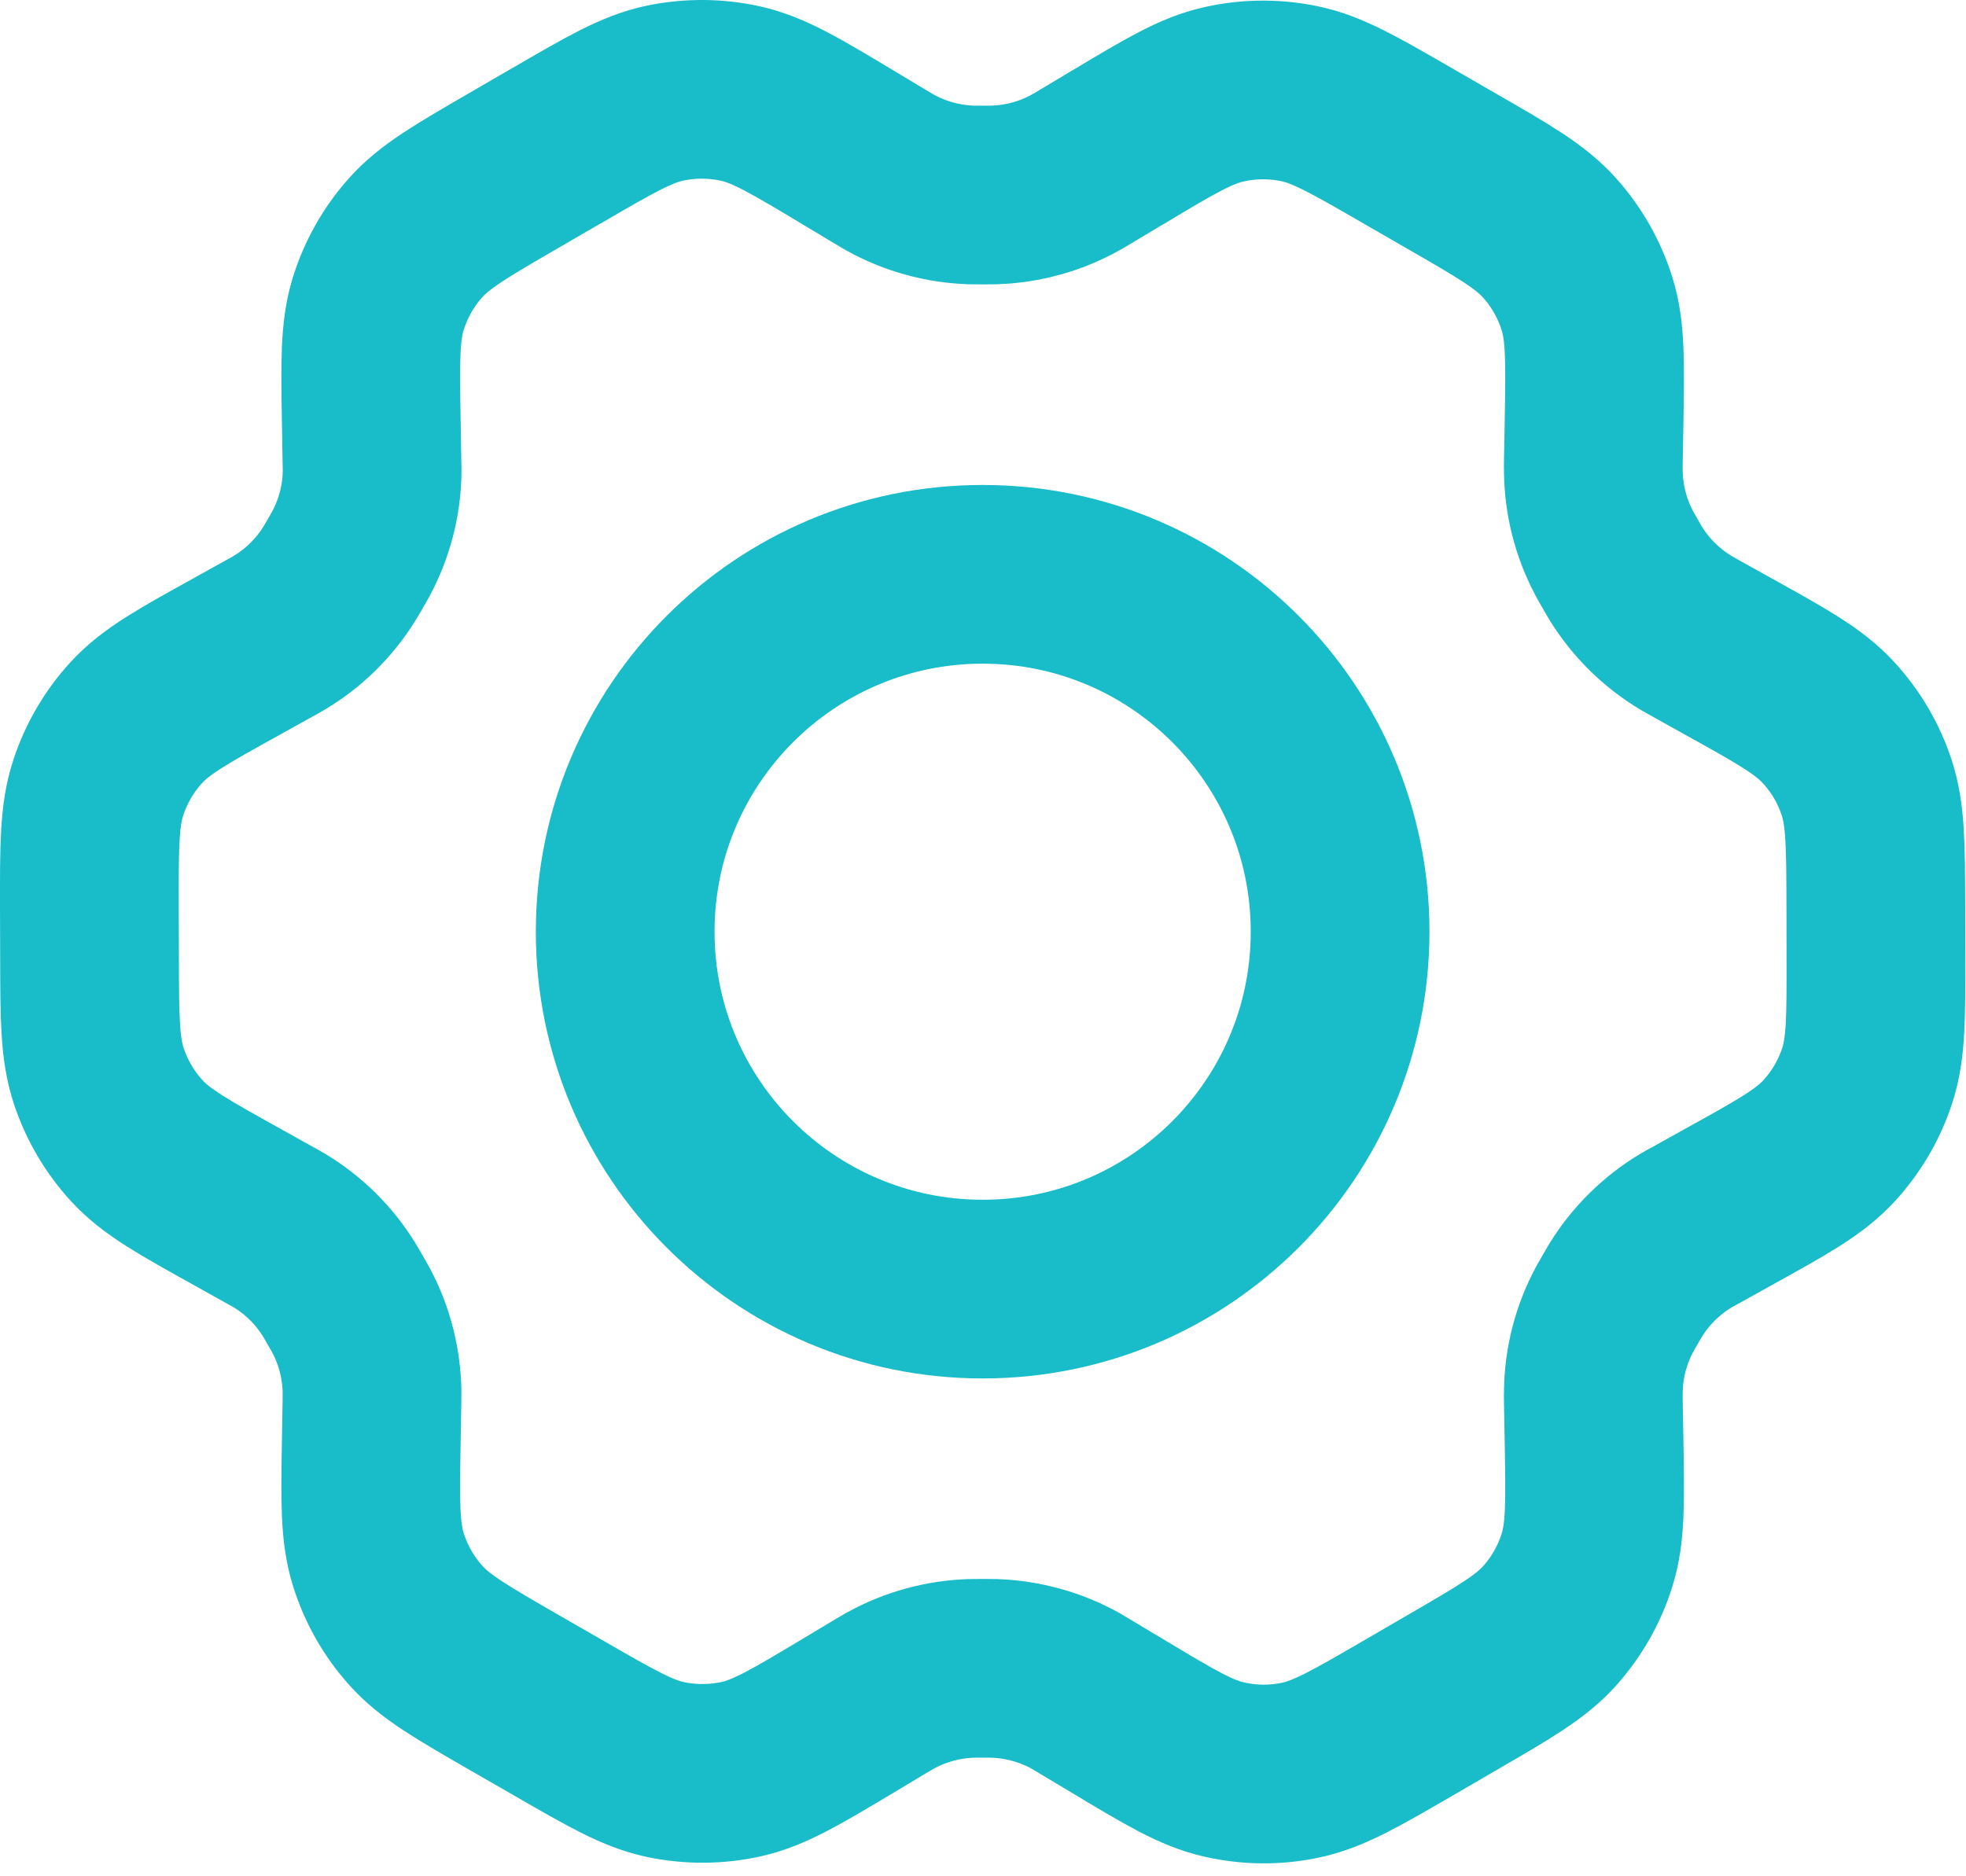 <svg width="22" height="21" viewBox="0 0 22 21" fill="none" xmlns="http://www.w3.org/2000/svg">
<path d="M19.346 7.351L18.98 7.147C18.923 7.115 18.895 7.099 18.867 7.083C18.594 6.919 18.364 6.693 18.196 6.423C18.179 6.396 18.163 6.367 18.131 6.311C18.098 6.255 18.082 6.226 18.067 6.198C17.916 5.916 17.835 5.603 17.83 5.284C17.829 5.252 17.829 5.219 17.83 5.154L17.838 4.729C17.849 4.048 17.855 3.707 17.759 3.4C17.674 3.128 17.532 2.878 17.342 2.665C17.128 2.425 16.831 2.253 16.236 1.911L15.742 1.626C15.15 1.284 14.853 1.113 14.538 1.048C14.26 0.991 13.973 0.993 13.695 1.056C13.382 1.126 13.089 1.301 12.504 1.652L12.501 1.653L12.147 1.865C12.091 1.899 12.062 1.916 12.034 1.931C11.756 2.086 11.446 2.171 11.127 2.182C11.095 2.183 11.063 2.183 10.997 2.183C10.933 2.183 10.899 2.183 10.867 2.182C10.548 2.171 10.236 2.085 9.958 1.93C9.93 1.914 9.902 1.897 9.846 1.864L9.49 1.65C8.9 1.296 8.605 1.119 8.29 1.048C8.012 0.986 7.723 0.984 7.444 1.042C7.128 1.108 6.832 1.28 6.239 1.625L6.236 1.626L5.748 1.909L5.743 1.912C5.155 2.253 4.861 2.424 4.648 2.664C4.459 2.876 4.318 3.127 4.233 3.398C4.138 3.705 4.143 4.047 4.155 4.73L4.162 5.155C4.163 5.219 4.165 5.251 4.164 5.283C4.16 5.603 4.077 5.917 3.926 6.199C3.911 6.227 3.895 6.254 3.863 6.31C3.83 6.366 3.815 6.394 3.798 6.42C3.629 6.692 3.398 6.92 3.123 7.083C3.096 7.1 3.068 7.115 3.011 7.146L2.65 7.347C2.048 7.68 1.747 7.847 1.529 8.084C1.335 8.294 1.189 8.544 1.1 8.815C0.999 9.122 0.999 9.466 1 10.153L1.002 10.715C1.003 11.399 1.005 11.74 1.106 12.045C1.196 12.314 1.341 12.562 1.534 12.771C1.751 13.006 2.049 13.172 2.646 13.504L3.004 13.704C3.065 13.738 3.096 13.754 3.125 13.772C3.398 13.936 3.627 14.163 3.794 14.433C3.812 14.462 3.83 14.493 3.864 14.553C3.899 14.613 3.916 14.643 3.932 14.673C4.079 14.951 4.157 15.259 4.163 15.573C4.163 15.607 4.163 15.641 4.162 15.71L4.155 16.118C4.143 16.804 4.138 17.147 4.234 17.455C4.319 17.727 4.461 17.978 4.651 18.19C4.865 18.431 5.163 18.602 5.757 18.945L6.251 19.229C6.844 19.571 7.14 19.742 7.455 19.807C7.733 19.864 8.021 19.862 8.298 19.8C8.612 19.729 8.906 19.553 9.493 19.202L9.846 18.99C9.902 18.957 9.931 18.94 9.959 18.924C10.237 18.77 10.547 18.684 10.866 18.673C10.898 18.672 10.93 18.672 10.995 18.672C11.061 18.672 11.094 18.672 11.126 18.673C11.444 18.684 11.757 18.77 12.036 18.925C12.06 18.939 12.085 18.954 12.128 18.98L12.504 19.205C13.093 19.559 13.388 19.736 13.703 19.806C13.981 19.869 14.27 19.872 14.549 19.813C14.865 19.747 15.162 19.575 15.755 19.231L16.25 18.943C16.838 18.602 17.133 18.431 17.346 18.191C17.534 17.979 17.676 17.729 17.76 17.457C17.855 17.153 17.849 16.814 17.838 16.14L17.83 15.7C17.829 15.636 17.829 15.604 17.83 15.572C17.834 15.252 17.916 14.938 18.067 14.656C18.082 14.629 18.098 14.6 18.13 14.545C18.162 14.489 18.179 14.461 18.195 14.434C18.364 14.163 18.596 13.935 18.87 13.771C18.897 13.755 18.925 13.74 18.98 13.71L18.982 13.709L19.343 13.508C19.945 13.175 20.246 13.008 20.465 12.771C20.659 12.56 20.805 12.312 20.894 12.04C20.994 11.735 20.993 11.393 20.992 10.714L20.991 10.14C20.989 9.456 20.988 9.115 20.887 8.811C20.798 8.541 20.652 8.293 20.459 8.085C20.242 7.849 19.944 7.683 19.348 7.352L19.346 7.351Z" stroke="#19BCC9" stroke-width="2" stroke-linecap="round" stroke-linejoin="round"/>
<path d="M6.996 10.428C6.996 12.637 8.787 14.428 10.996 14.428C13.206 14.428 14.996 12.637 14.996 10.428C14.996 8.219 13.206 6.428 10.996 6.428C8.787 6.428 6.996 8.219 6.996 10.428Z" stroke="#19BCC9" stroke-width="2" stroke-linecap="round" stroke-linejoin="round"/>
</svg>
